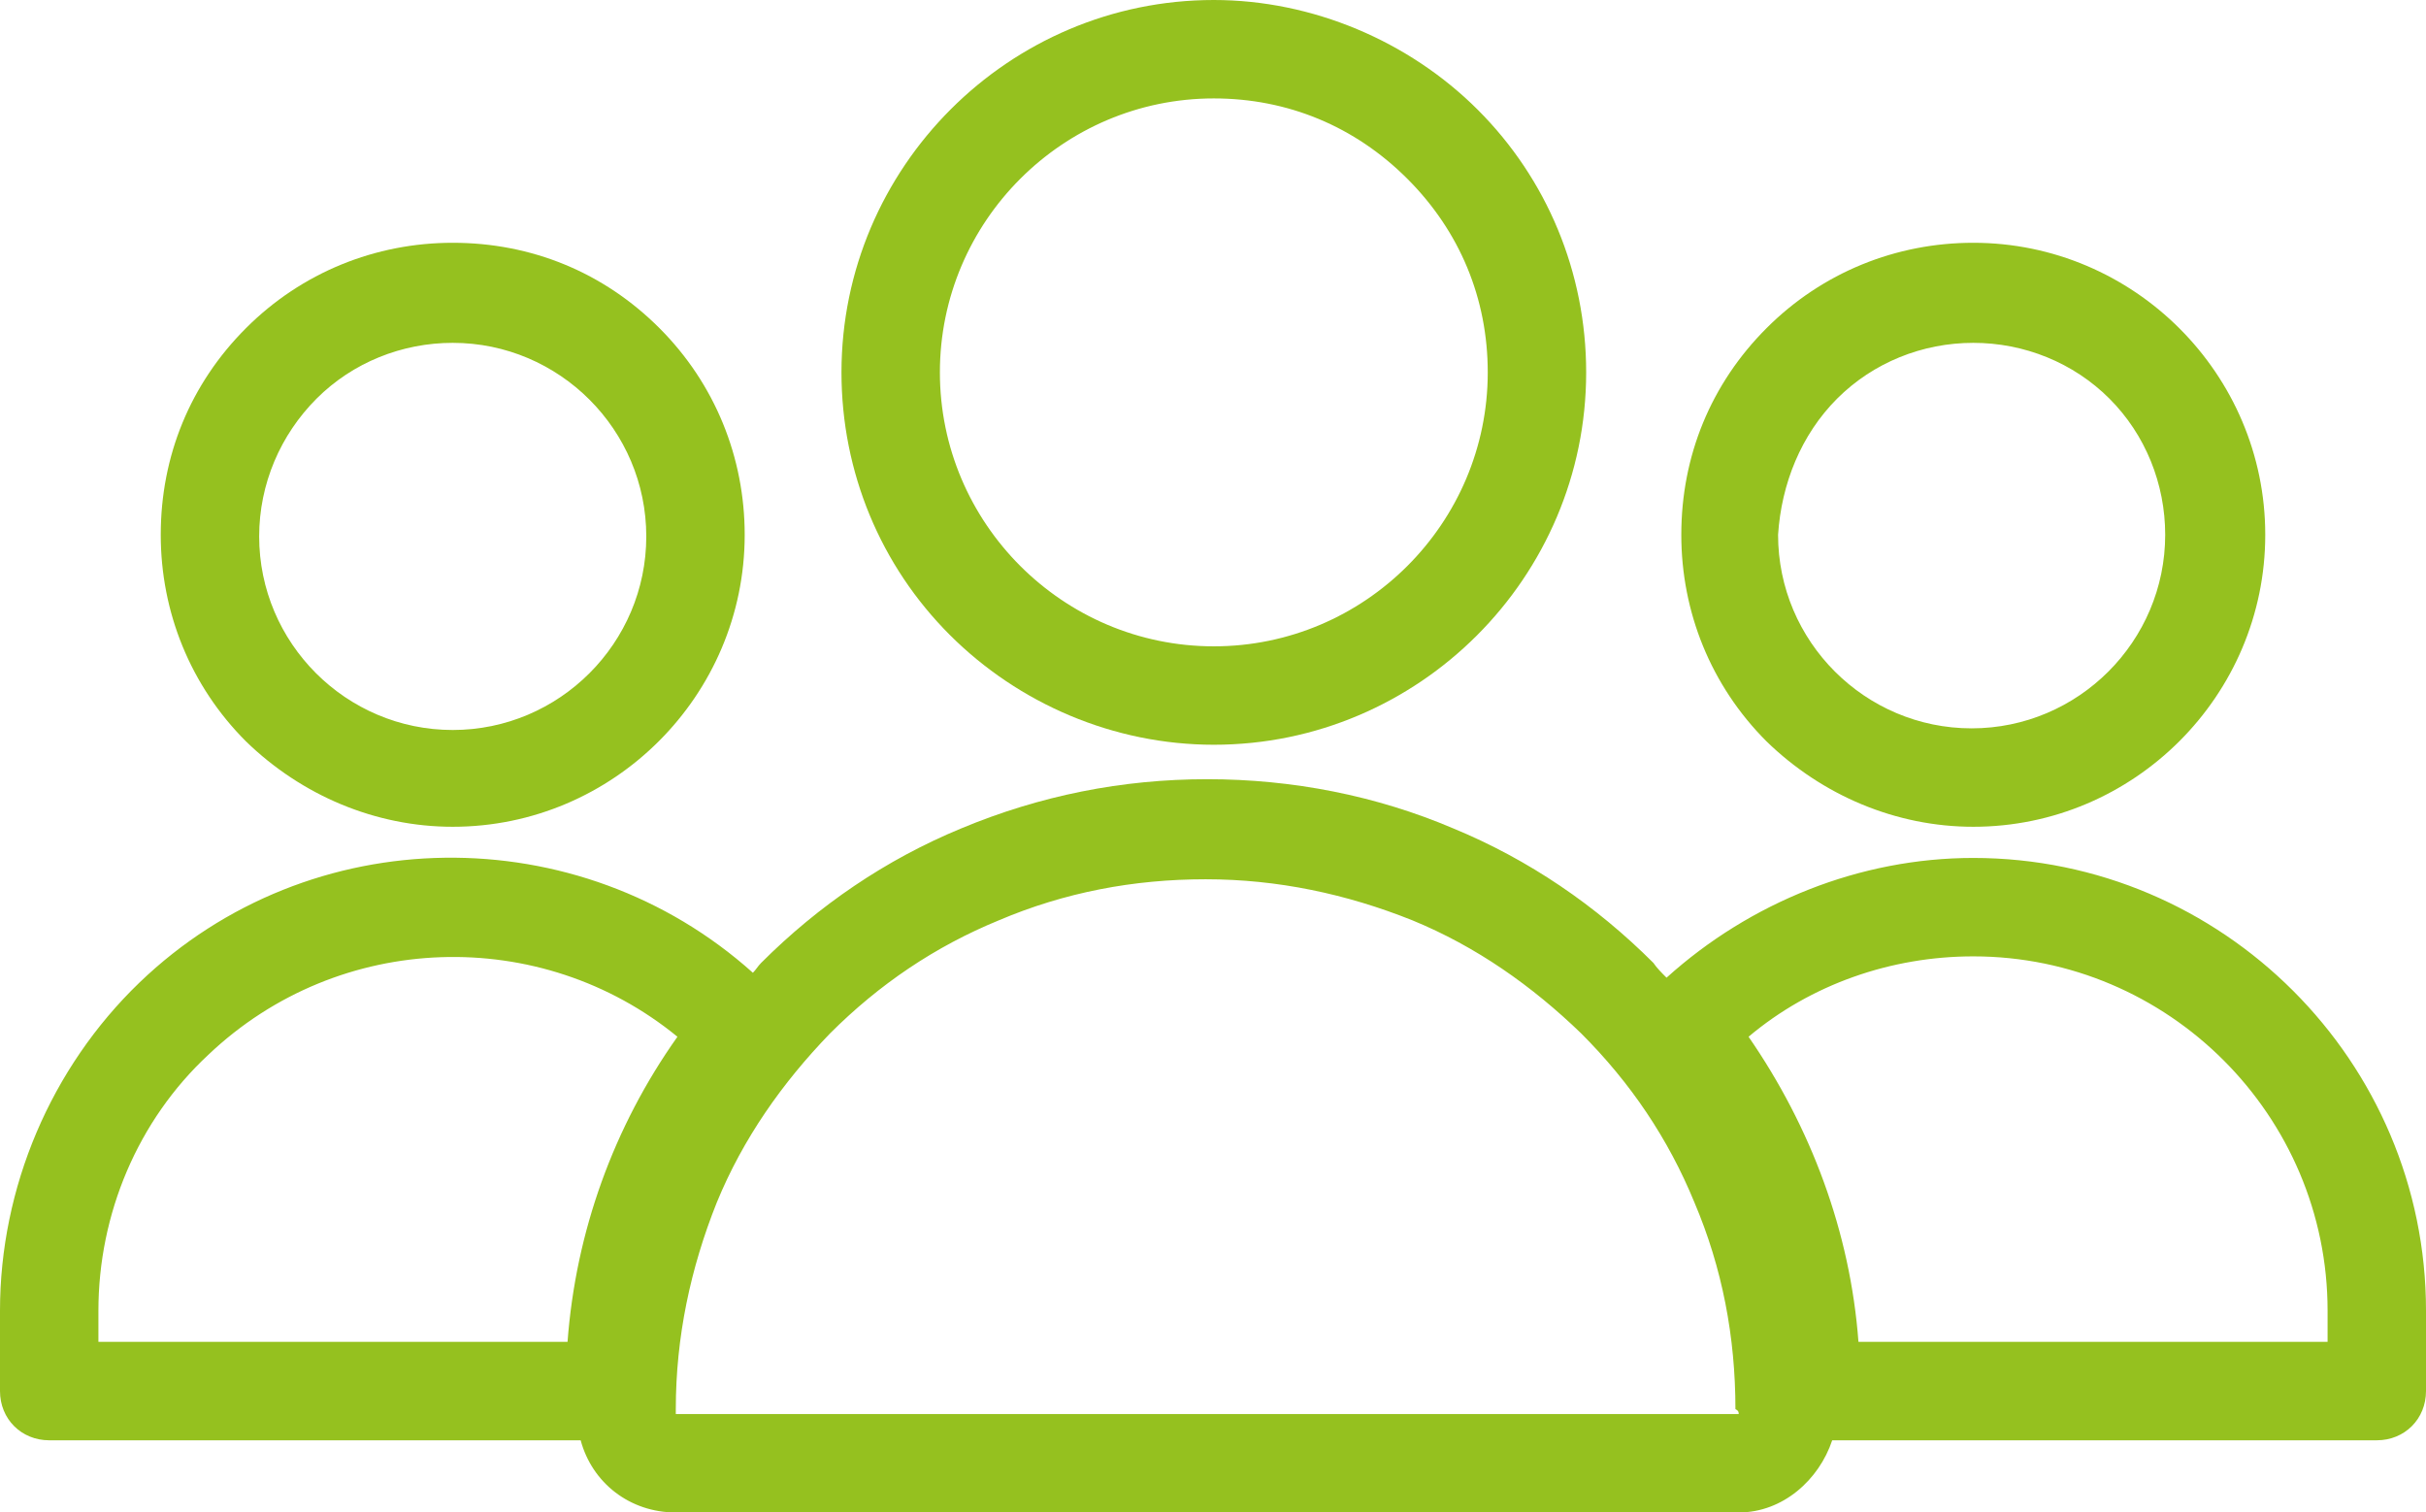<?xml version="1.0" encoding="utf-8"?>
<!-- Generator: Adobe Illustrator 27.4.0, SVG Export Plug-In . SVG Version: 6.00 Build 0)  -->
<svg version="1.1" id="Ebene_1" xmlns="http://www.w3.org/2000/svg" xmlns:xlink="http://www.w3.org/1999/xlink" x="0px" y="0px"
	 viewBox="0 0 147.9 92.2" style="enable-background:new 0 0 147.9 92.2;" xml:space="preserve">
<style type="text/css">
	.st0{fill:#95C11F;}
</style>
<g>
	<path class="st0" d="M74,45.4c12.5,0,22.7-10.2,22.7-22.7c0,0,0,0,0,0c0-6.1-2.4-11.8-6.6-16S80,0,74,0c0,0,0,0,0,0
		C61.5,0,51.3,10.2,51.3,22.7c0,6.1,2.4,11.8,6.6,16S67.9,45.4,74,45.4z M74,6c4.5,0,8.6,1.7,11.8,4.9s4.9,7.3,4.9,11.8c0,0,0,0,0,0
		c0,9.2-7.5,16.7-16.7,16.7c-9.2,0-16.7-7.5-16.7-16.7C57.3,13.5,64.8,6,74,6z"/>
	<path class="st0" d="M120.3,50.4c9.8,0,17.8-8,17.8-17.8v0c0-9.8-8-17.8-17.8-17.8c0,0,0,0,0,0c-4.7,0-9.2,1.8-12.6,5.2
		c-3.4,3.4-5.2,7.8-5.2,12.6c0,4.7,1.8,9.2,5.2,12.6C111.1,48.5,115.6,50.4,120.3,50.4z M112,24.3c2.2-2.2,5.2-3.4,8.3-3.4
		c0,0,0,0,0,0c3.1,0,6.1,1.2,8.3,3.4c2.2,2.2,3.4,5.2,3.4,8.3c0,6.5-5.3,11.8-11.8,11.8c-6.5,0-11.8-5.3-11.8-11.8
		C108.6,29.5,109.8,26.5,112,24.3z"/>
	<path class="st0" d="M27.6,50.4c9.8,0,17.8-8,17.8-17.8v0c0-4.7-1.8-9.2-5.2-12.6s-7.8-5.2-12.6-5.2c0,0,0,0,0,0
		c-4.7,0-9.2,1.8-12.6,5.2c-3.4,3.4-5.2,7.8-5.2,12.6c0,4.7,1.8,9.2,5.2,12.6C18.4,48.5,22.9,50.4,27.6,50.4z M19.3,24.3
		c2.2-2.2,5.2-3.4,8.3-3.4c0,0,0,0,0,0c6.5,0,11.8,5.3,11.8,11.8c0,6.5-5.3,11.8-11.8,11.8c-6.5,0-11.8-5.3-11.8-11.8
		C15.8,29.5,17.1,26.5,19.3,24.3z"/>
	<path class="st0" d="M120.3,52.3L120.3,52.3C120.3,52.3,120.3,52.3,120.3,52.3c-6.9,0-13.6,2.7-18.7,7.3c-0.3-0.3-0.6-0.6-0.8-0.9
		c-3.5-3.5-7.6-6.3-12.2-8.2c-4.7-2-9.8-3-15-3c-5.2,0-10.2,1-15,3c-4.6,1.9-8.7,4.7-12.2,8.2c-0.2,0.2-0.3,0.4-0.5,0.6
		c-10.6-9.5-27-9.4-37.4,0.6C3.1,65.1,0,72.4,0,79.9l6,0c0-5.9,2.4-11.6,6.7-15.6c8-7.6,20.3-7.9,28.6-1.1
		c-3.9,5.5-6.2,11.9-6.7,18.6H6v-1.9H0v4.9c0,1.7,1.3,3,3,3h32.4c0.7,2.6,3,4.4,5.8,4.4H106c2.7,0,4.9-2,5.7-4.4h33.2
		c1.7,0,3-1.3,3-3v-4.9C147.9,64.7,135.5,52.3,120.3,52.3z M106,86.2L106,86.2l-64.8,0c0-0.1,0-0.2,0-0.3c0-4.4,0.9-8.6,2.5-12.6
		c1.6-3.9,4-7.3,6.9-10.3c3-3,6.4-5.3,10.3-6.9c4-1.7,8.2-2.5,12.6-2.5c4.4,0,8.6,0.9,12.6,2.5c3.9,1.6,7.3,4,10.3,6.9
		c3,3,5.3,6.4,6.9,10.3c1.7,4,2.5,8.2,2.5,12.6C106,86,106,86.1,106,86.2z M141.9,81.8h-28.6c-0.5-6.7-2.9-13.1-6.7-18.6
		c3.8-3.2,8.7-4.9,13.7-4.9c0,0,0,0,0,0v0c11.9,0,21.6,9.7,21.6,21.6V81.8z"/>
</g>
</svg>
